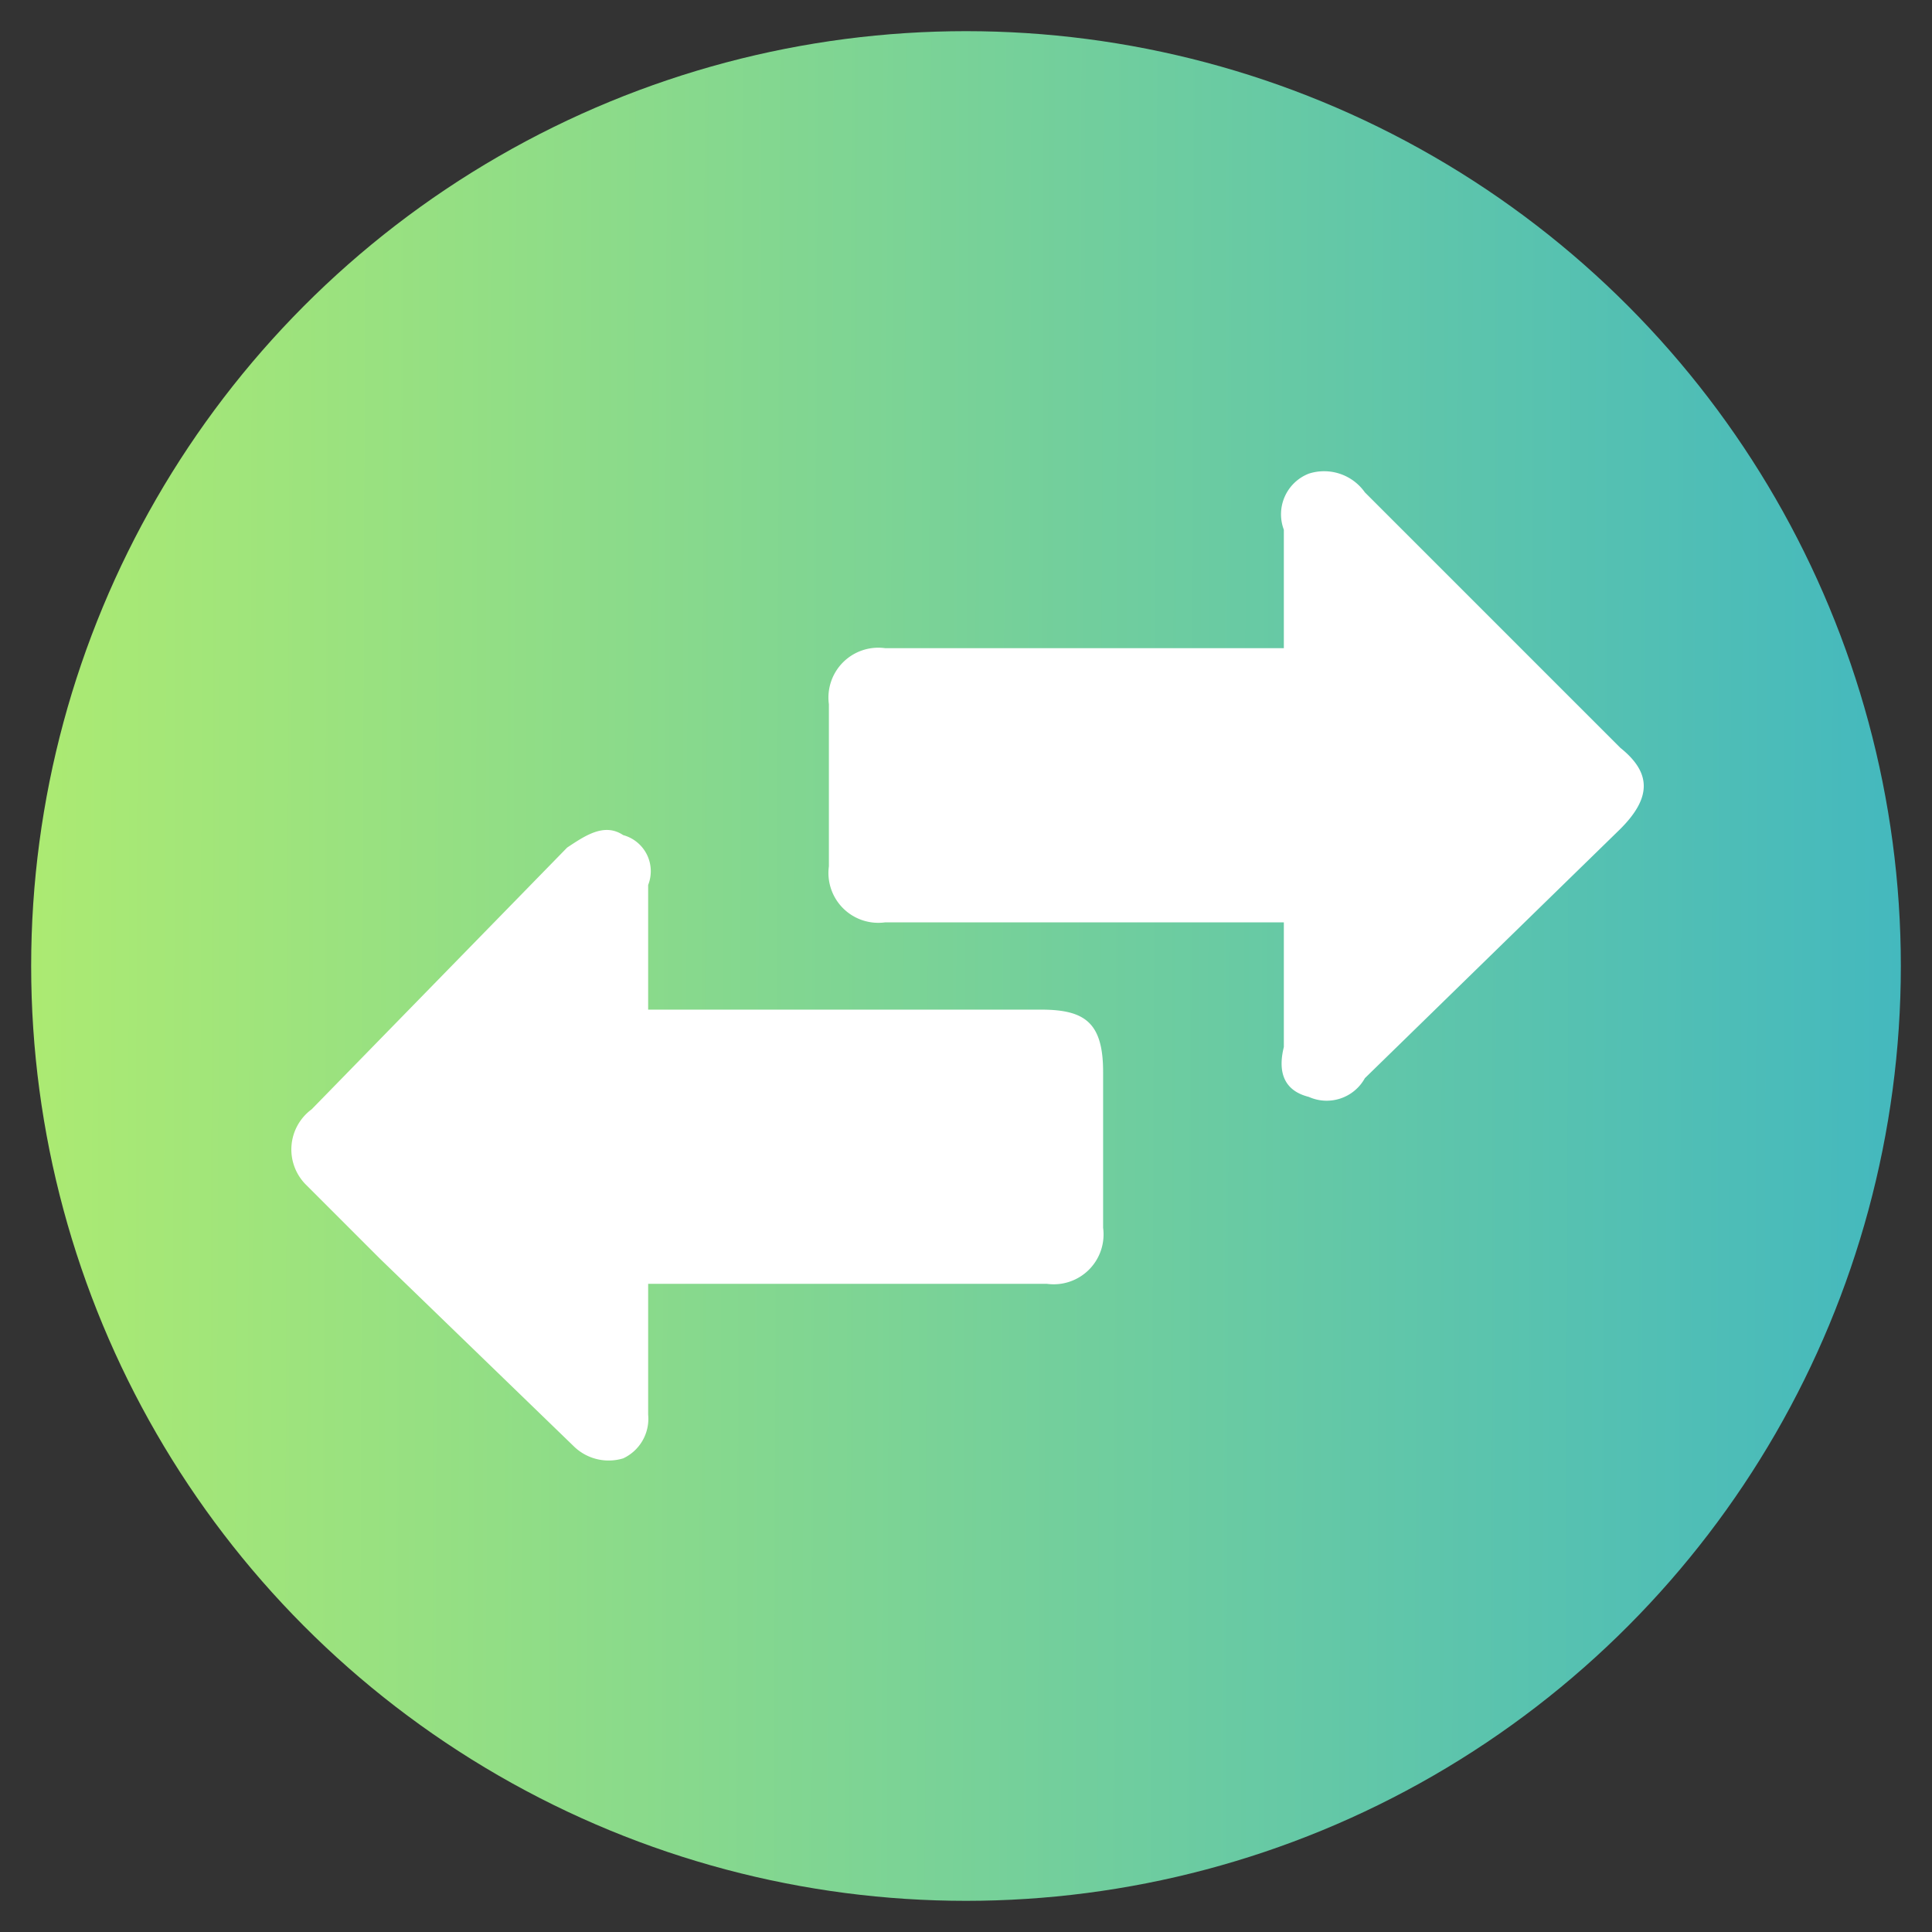 <svg xmlns="http://www.w3.org/2000/svg" xmlns:xlink="http://www.w3.org/1999/xlink" viewBox="0 0 31 31"><rect x="0" y="0" width="31" height="31" fill="#333333" stroke="none"/><defs><linearGradient id="a" x1="41.19" y1="15.59" x2="-10.21" y2="15.41" gradientUnits="userSpaceOnUse"><stop offset="0" stop-color="#1fa7d9"/><stop offset="1" stop-color="#d1fc57"/></linearGradient></defs><circle cx="15.5" cy="15.5" r="15" style="fill:url(#a)"/><path d="M20.6,14.8H14.2a.8.8,0,0,1-.9-.9V11.3a.8.8,0,0,1,.9-.9h6.4V8.5a.7.7,0,0,1,.4-.9.8.8,0,0,1,.9.3L26,12c.5.4.5.8,0,1.3l-4.1,4a.7.7,0,0,1-.9.3c-.4-.1-.5-.4-.4-.8Z" style="fill:#fff"/><path d="M10.4,16.2h6.3c.7,0,1,.2,1,1v2.5a.8.8,0,0,1-.9.9H10.4v2.1a.7.7,0,0,1-.4.7.8.8,0,0,1-.8-.2l-3.1-3L4.9,19A.8.8,0,0,1,5,17.8l4.1-4.2c.3-.2.6-.4.9-.2a.6.6,0,0,1,.4.8Z" style="fill:#fff"/></svg>